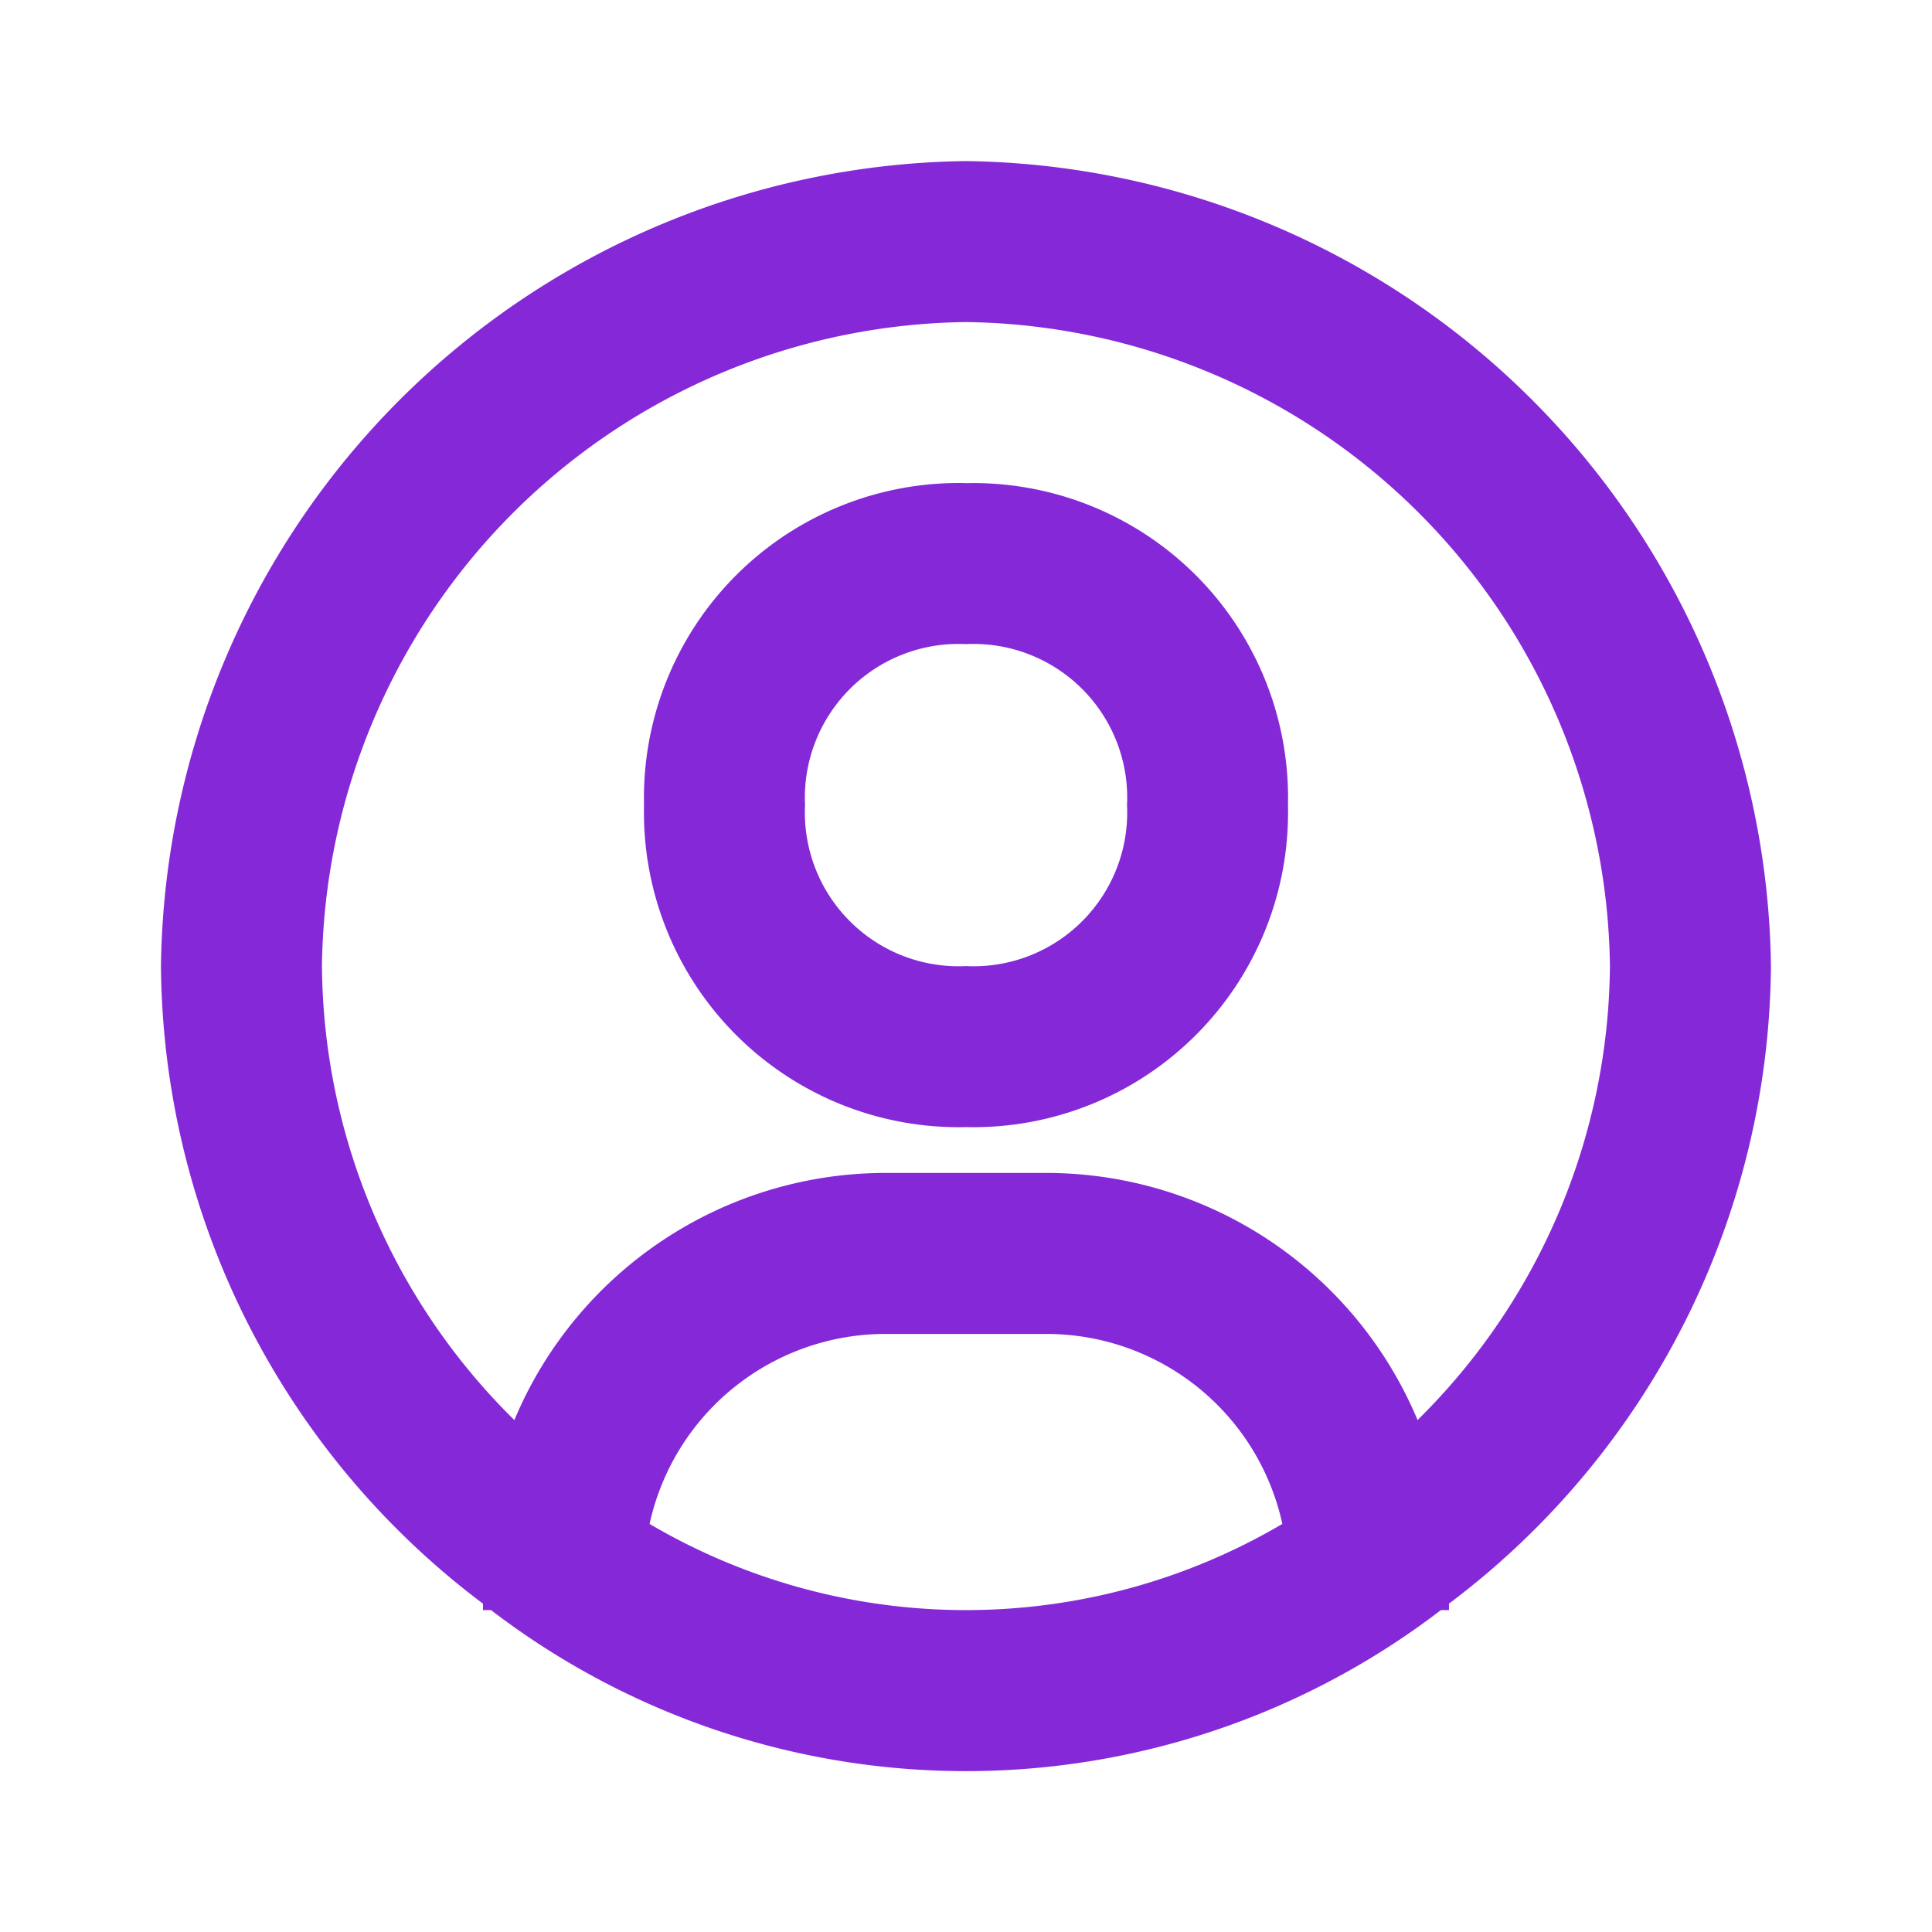<svg xmlns="http://www.w3.org/2000/svg" width="61" height="61" fill="#8529d8" xmlns:v="https://vecta.io/nano"><path d="M30.499 5.086a25.75 25.75 0 0 0-17.878 7.539c-4.749 4.748-7.453 11.163-7.539 17.878a25.4 25.4 0 0 0 2.729 11.254c1.764 3.491 4.309 6.529 7.438 8.876v.203h.254c4.304 3.298 9.574 5.085 14.996 5.085s10.692-1.787 14.996-5.085h.254v-.203c3.129-2.347 5.675-5.384 7.438-8.876a25.42 25.42 0 0 0 2.728-11.254A25.75 25.75 0 0 0 30.498 5.086zm-9.989 43.03c.371-1.699 1.312-3.221 2.667-4.312a7.63 7.63 0 0 1 4.781-1.687h5.083a7.63 7.63 0 0 1 4.781 1.687 7.62 7.62 0 0 1 2.666 4.312 19.7 19.7 0 0 1-19.978 0zm24.248-3.279a12.71 12.71 0 0 0-11.717-7.803h-5.083a12.7 12.7 0 0 0-7.038 2.131 12.71 12.71 0 0 0-4.68 5.672 20.35 20.35 0 0 1-4.464-6.563 20.32 20.32 0 0 1-1.611-7.772 20.59 20.59 0 0 1 20.333-20.333 20.59 20.59 0 0 1 20.333 20.333 20.34 20.34 0 0 1-1.611 7.772 20.33 20.33 0 0 1-4.464 6.563zM30.501 15.253A9.94 9.94 0 0 0 20.334 25.42a9.94 9.94 0 0 0 6.239 9.457 9.94 9.94 0 0 0 3.927.71c1.344.031 2.68-.21 3.927-.71a9.94 9.94 0 0 0 3.331-2.198c.95-.95 1.698-2.084 2.198-3.331a9.94 9.94 0 0 0 .71-3.927c.031-1.344-.21-2.68-.71-3.927s-1.248-2.381-2.198-3.331a9.94 9.94 0 0 0-7.259-2.908zm0 15.25c-.676.033-1.352-.076-1.983-.32a4.86 4.86 0 0 1-1.684-1.096 4.85 4.85 0 0 1-1.416-3.667c-.033-.676.076-1.352.32-1.983a4.86 4.86 0 0 1 1.096-1.684 4.85 4.85 0 0 1 3.667-1.416c.676-.033 1.352.076 1.983.32a4.86 4.86 0 0 1 1.684 1.096 4.85 4.85 0 0 1 1.416 3.667c.033.676-.076 1.352-.32 1.983a4.86 4.86 0 0 1-1.096 1.684 4.85 4.85 0 0 1-3.667 1.416z"/></svg>